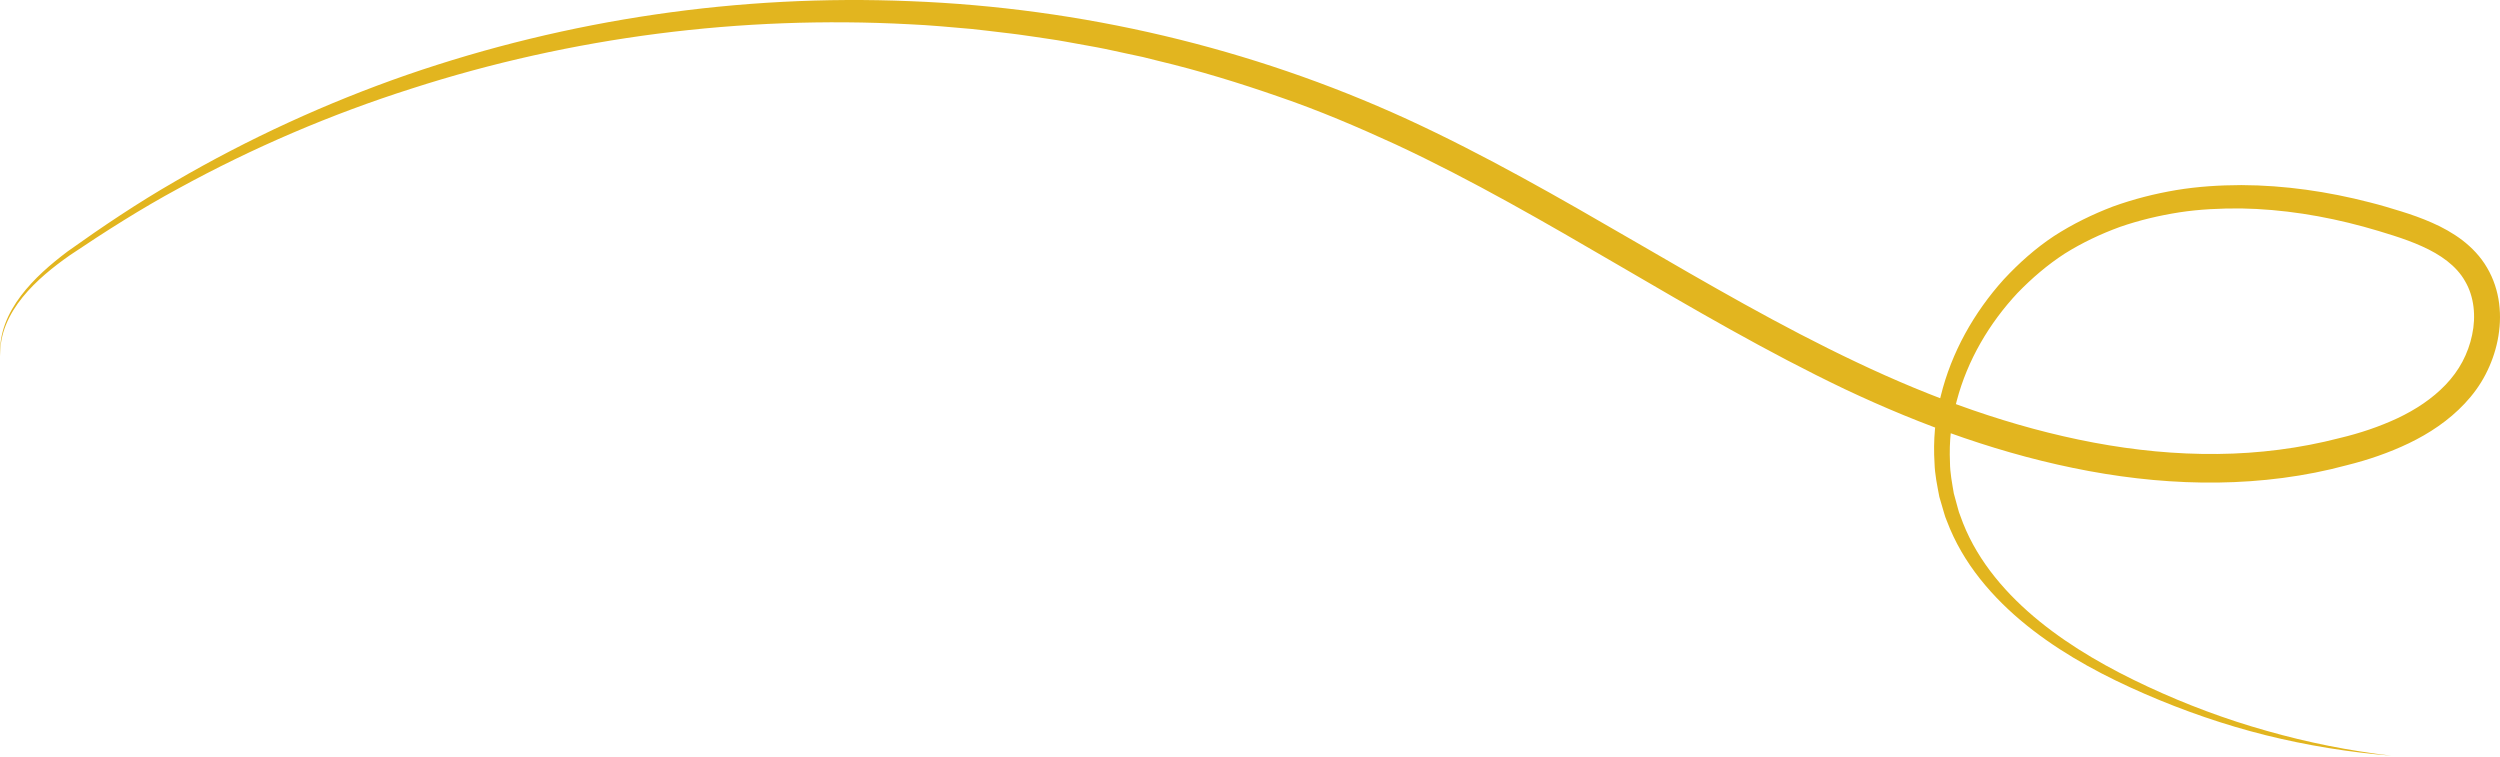 <?xml version="1.0" encoding="UTF-8"?> <svg xmlns="http://www.w3.org/2000/svg" width="1199" height="363" viewBox="0 0 1199 363" fill="none"> <path d="M0.06 170.823C-0.247 165.609 0.619 160.328 2.423 155.443C4.231 150.534 6.91 146.006 10.033 141.863C16.328 133.565 24.242 126.753 32.43 120.583C49.122 108.675 66.144 97.25 83.892 87.048C119.26 66.448 156.611 49.307 195.231 35.886C272.527 9.226 354.739 -2.833 436.514 0.56C518.285 3.733 599.709 22.741 674.732 57.092C749.727 91.583 817.26 139.151 890.46 173.745C926.89 191.066 964.98 204.929 1004.23 212.287C1023.82 215.958 1043.7 217.943 1063.5 217.724C1083.29 217.529 1103.02 215.038 1122.14 210.082C1131.77 207.792 1141.11 204.659 1149.82 200.593C1158.49 196.494 1166.52 191.237 1172.93 184.517C1176.16 181.126 1178.82 177.517 1180.98 173.483C1183.11 169.445 1184.71 165.099 1185.63 160.608C1187.55 151.692 1186.6 142.259 1182.27 134.899C1178.07 127.396 1170.34 122.053 1161.65 118.159C1157.29 116.184 1152.7 114.524 1147.94 112.998C1143.18 111.496 1138.41 110.017 1133.61 108.724C1114.38 103.478 1094.62 100.304 1074.83 99.968C1064.96 99.9 1055.07 100.341 1045.31 101.827C1035.59 103.347 1025.98 105.619 1016.71 108.836C1007.47 112.208 998.53 116.445 990.256 121.625C982.021 126.959 974.486 133.414 967.602 140.518C954.091 154.976 943.59 172.724 938.488 192.109C935.757 201.751 934.76 211.837 935.208 221.793C935.225 226.8 936.229 231.726 937.046 236.637L939.011 243.857C939.287 245.081 939.717 246.242 940.171 247.407L941.481 250.917C948.883 269.645 962.547 285.337 978.183 298.025C993.923 310.784 1011.75 320.784 1030.15 329.35C1048.57 337.921 1067.64 345.051 1087.2 350.537C1106.72 356.089 1126.69 360.085 1146.86 362.422C1126.62 360.799 1106.48 357.519 1086.66 352.61C1066.88 347.658 1047.49 340.969 1028.68 332.801C1009.92 324.642 991.523 314.984 974.992 302.274C966.749 295.925 958.974 288.776 952.143 280.687C945.308 272.622 939.431 263.547 935.217 253.612L933.717 249.867C933.187 248.613 932.725 247.373 932.377 246.035L930.101 238.239C929.104 232.926 927.948 227.579 927.802 222.155C927.121 211.348 928.032 200.394 930.779 189.954C935.921 168.949 946.774 149.795 961 134.009C968.233 126.226 976.212 119.089 985.098 113.213C994.062 107.427 1003.55 102.798 1013.39 99.044C1023.28 95.472 1033.47 92.888 1043.78 91.153C1054.1 89.447 1064.52 88.805 1074.94 88.77C1095.77 88.844 1116.46 91.875 1136.55 97.063C1141.58 98.306 1146.55 99.829 1151.52 101.351C1156.49 102.897 1161.49 104.644 1166.46 106.848C1171.42 109.024 1176.35 111.727 1180.95 115.212C1185.52 118.738 1189.74 123.11 1192.8 128.402C1195.91 133.657 1197.83 139.58 1198.58 145.521C1199.36 151.467 1199.02 157.442 1197.87 163.173C1196.73 168.903 1194.75 174.408 1192.1 179.524C1189.47 184.646 1185.95 189.434 1182.11 193.496C1174.38 201.756 1165.02 207.893 1155.36 212.559C1145.65 217.214 1135.62 220.612 1125.52 223.118C1105.36 228.579 1084.52 231.15 1063.76 231.431C1042.98 231.707 1022.26 229.688 1001.91 225.926C961.178 218.399 921.989 204.229 884.721 186.607C810.249 151.037 742.829 103.493 669.432 69.295C651.077 60.859 632.502 52.935 613.412 46.407C594.368 39.768 575.084 33.854 555.48 29.184L548.157 27.354L540.759 25.775C535.83 24.747 530.929 23.579 525.977 22.668L511.112 19.981C506.165 19.046 501.175 18.442 496.2 17.648L488.654 16.571C486.171 16.211 483.664 15.968 481.149 15.649C476.155 15.069 471.151 14.414 466.143 13.904C456.116 13.051 446.095 12.053 436.03 11.629C355.613 7.36 274.341 17.677 197.339 42.505C158.807 54.779 121.352 70.781 85.671 90.343C67.771 100.002 50.556 110.973 33.644 122.324C25.334 128.152 17.331 134.58 10.847 142.523C7.644 146.478 4.852 150.861 2.903 155.643C0.959 160.401 -0.056 165.601 0.06 170.823Z" fill="#E2B51F"></path> </svg> 